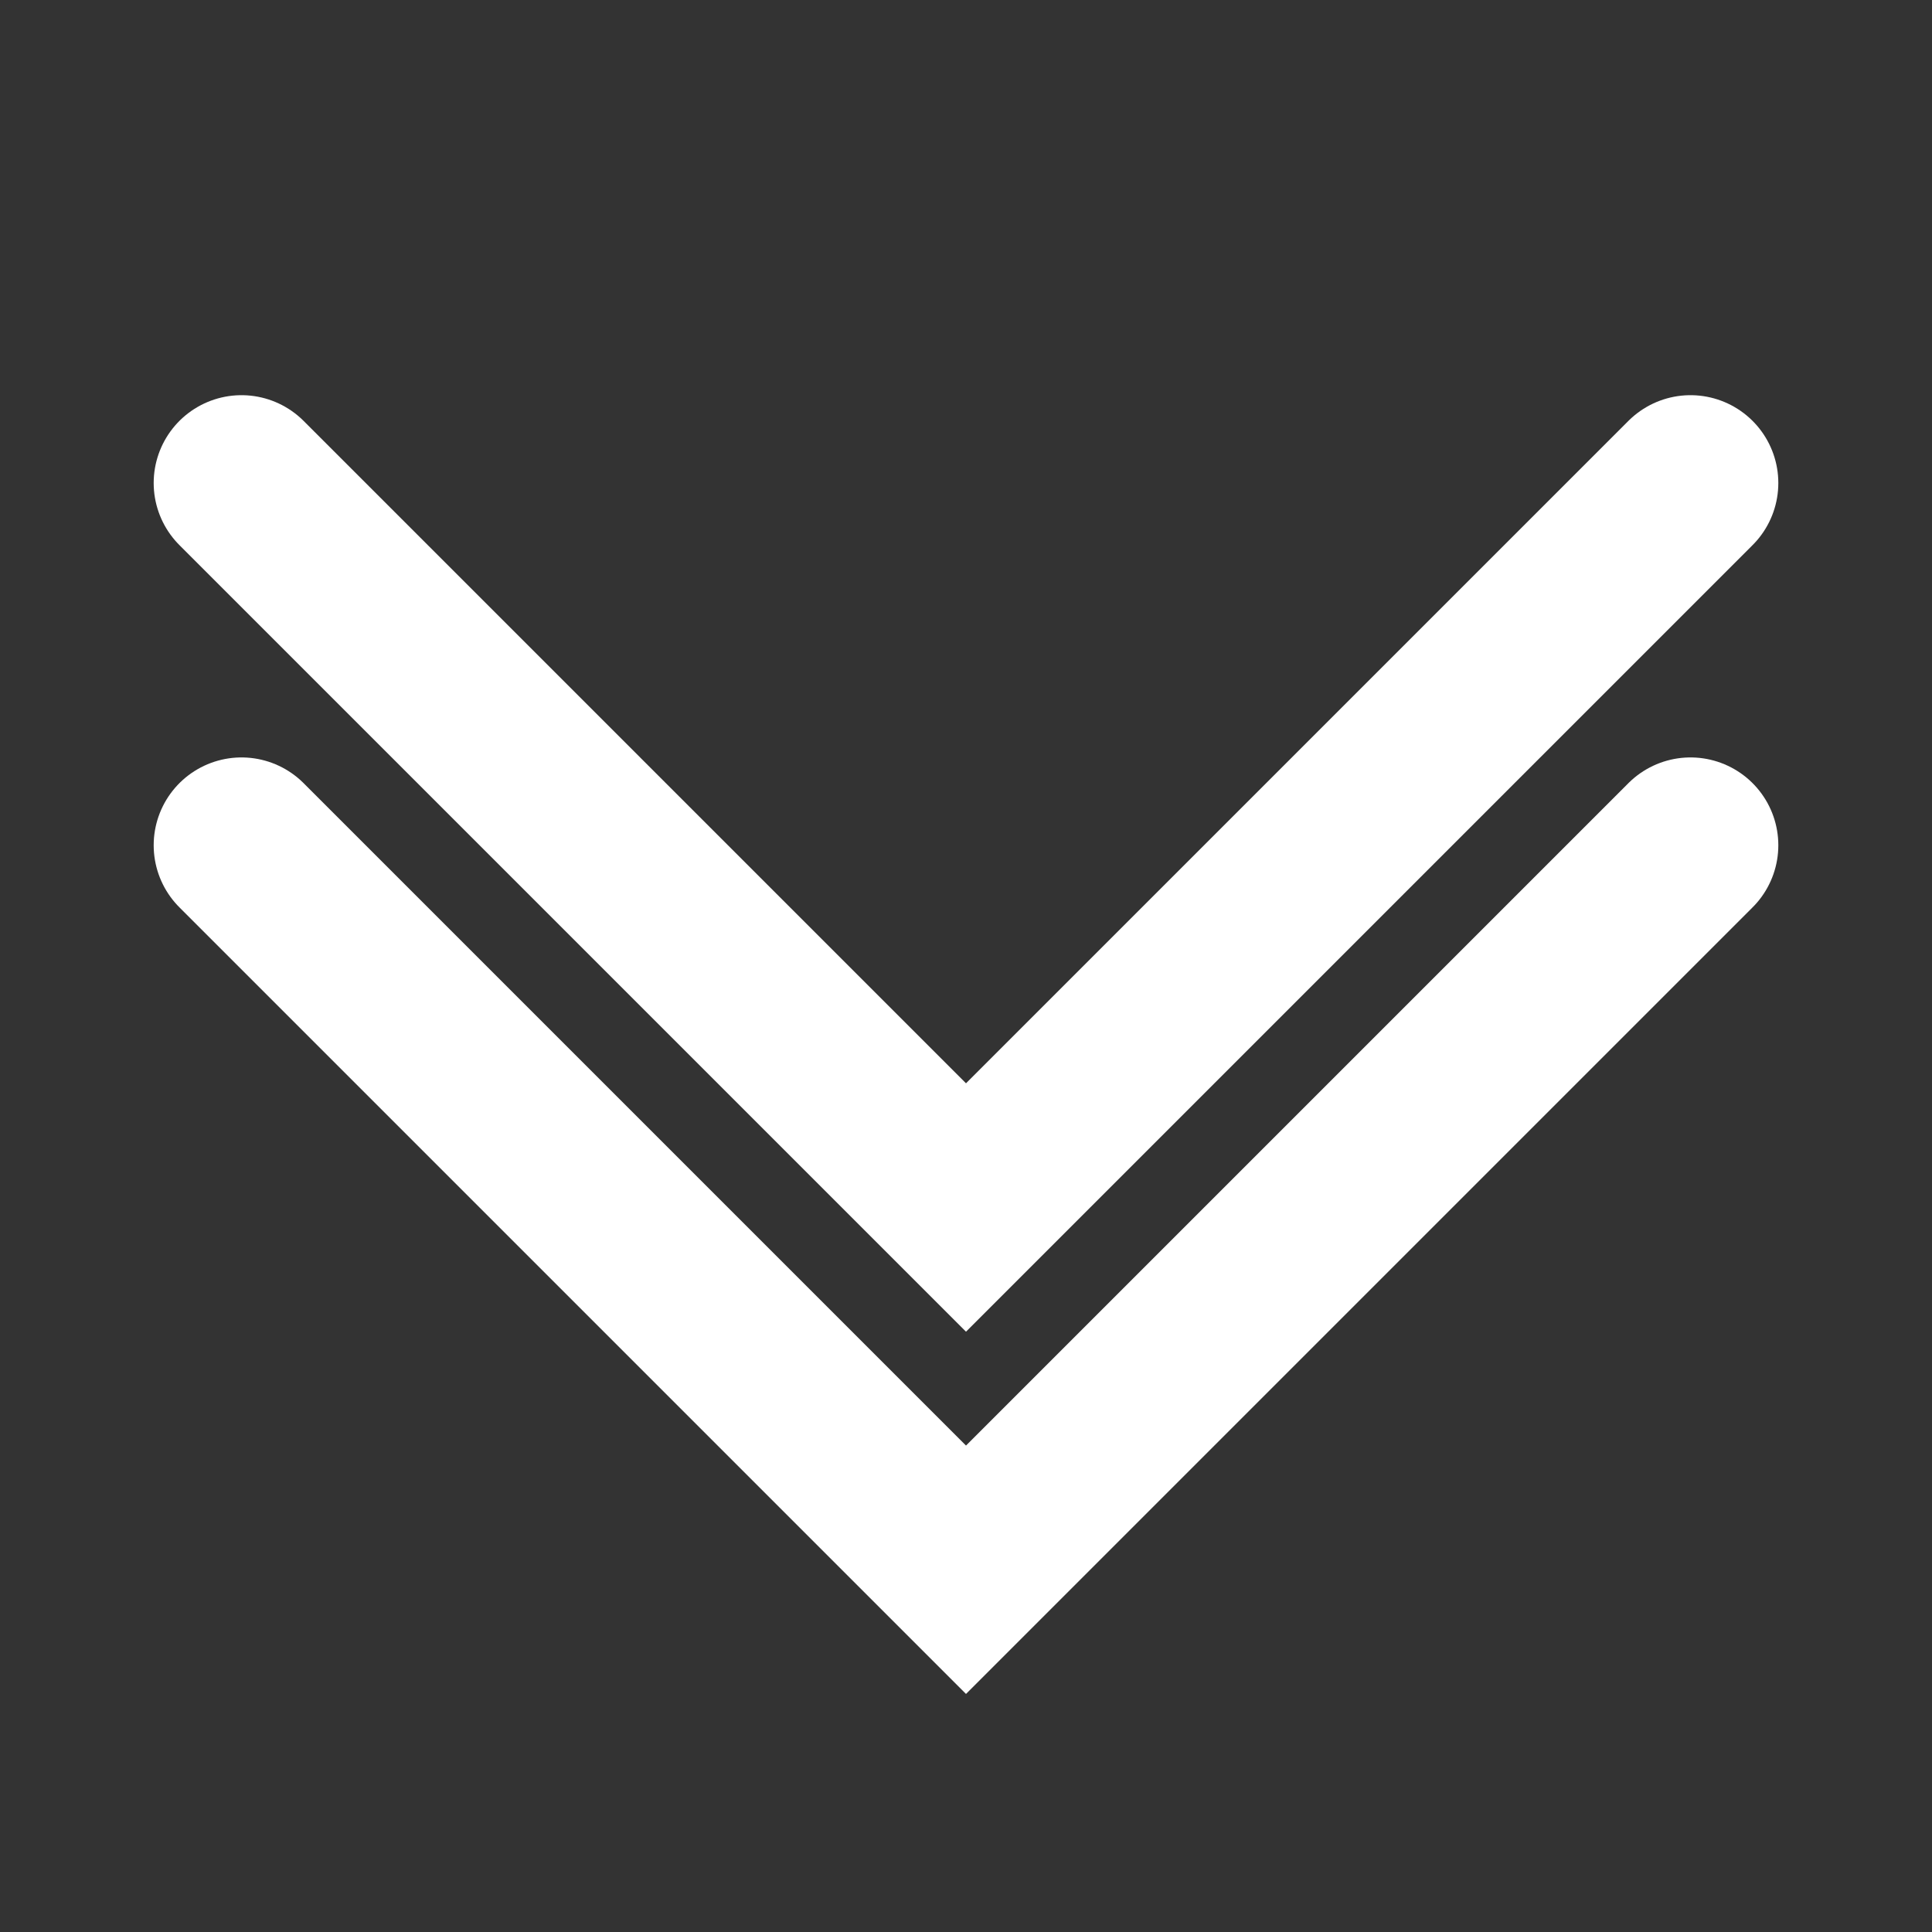 <svg width="22" height="22" viewBox="0 0 22 22" fill="none" xmlns="http://www.w3.org/2000/svg">
<rect x="0" y="0" width="22" height="22" fill="#333333" stroke="none"/>
<path d="M2.75 5.5L11 13.75L19.25 5.5M2.75 9.625L11 17.875L19.25 9.625" stroke="white" stroke-width="2" stroke-linecap="round"/>
</svg>
